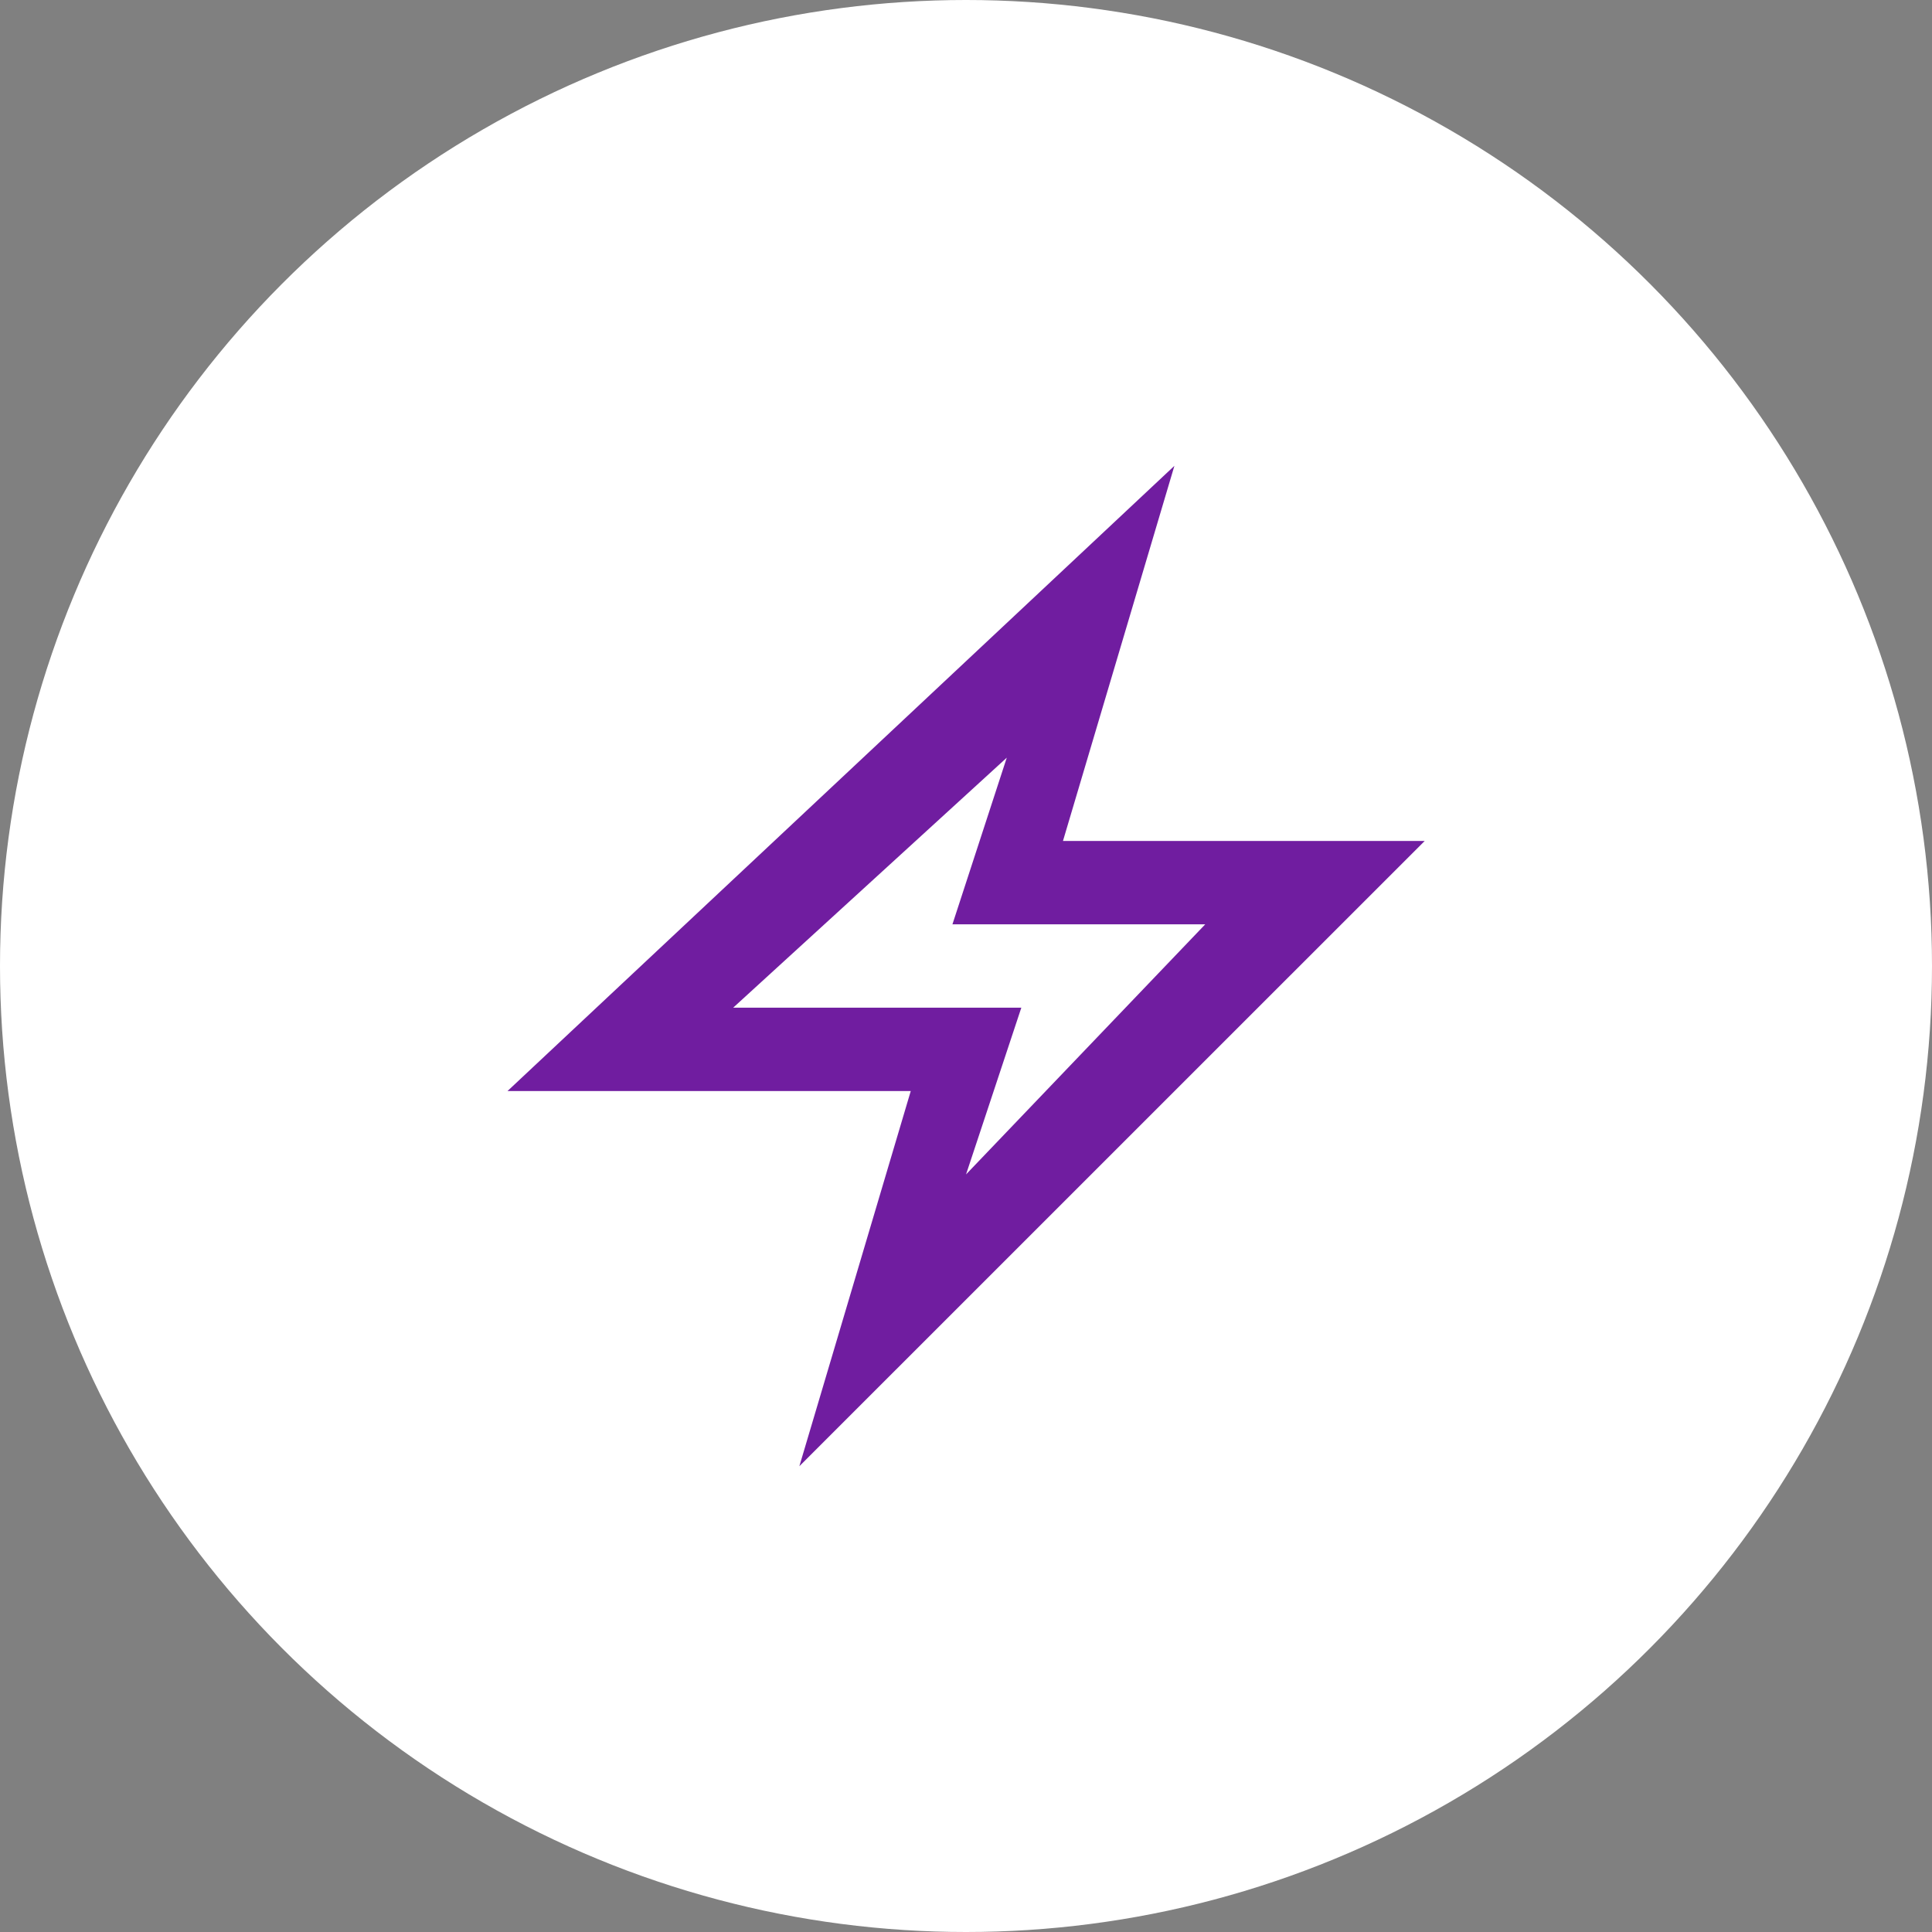 <svg xmlns="http://www.w3.org/2000/svg" width="47" height="47" viewBox="0 0 47 47">
  <rect x="0" y="0" width="47" height="47" fill="#808080" stroke="none"/>
  <g id="icon-innovation" transform="translate(-533.363 -4307.363)">
    <circle id="Ellipse_19" data-name="Ellipse 19" cx="23.5" cy="23.5" r="23.5" transform="translate(533.363 4307.363)" fill="#fff"/>
    <path id="iconmonstr-connection-2" d="M8.1,24.337,10.81,15.21H1L17.224,0,14.513,9.126h8.8ZM6.49,13.182H13.5l-1.345,4.056,5.819-6.084h-6.15L13.146,7.1,6.49,13.182Z" transform="translate(544.709 4318.695)" fill="#701da0"/>
  </g>
</svg>
